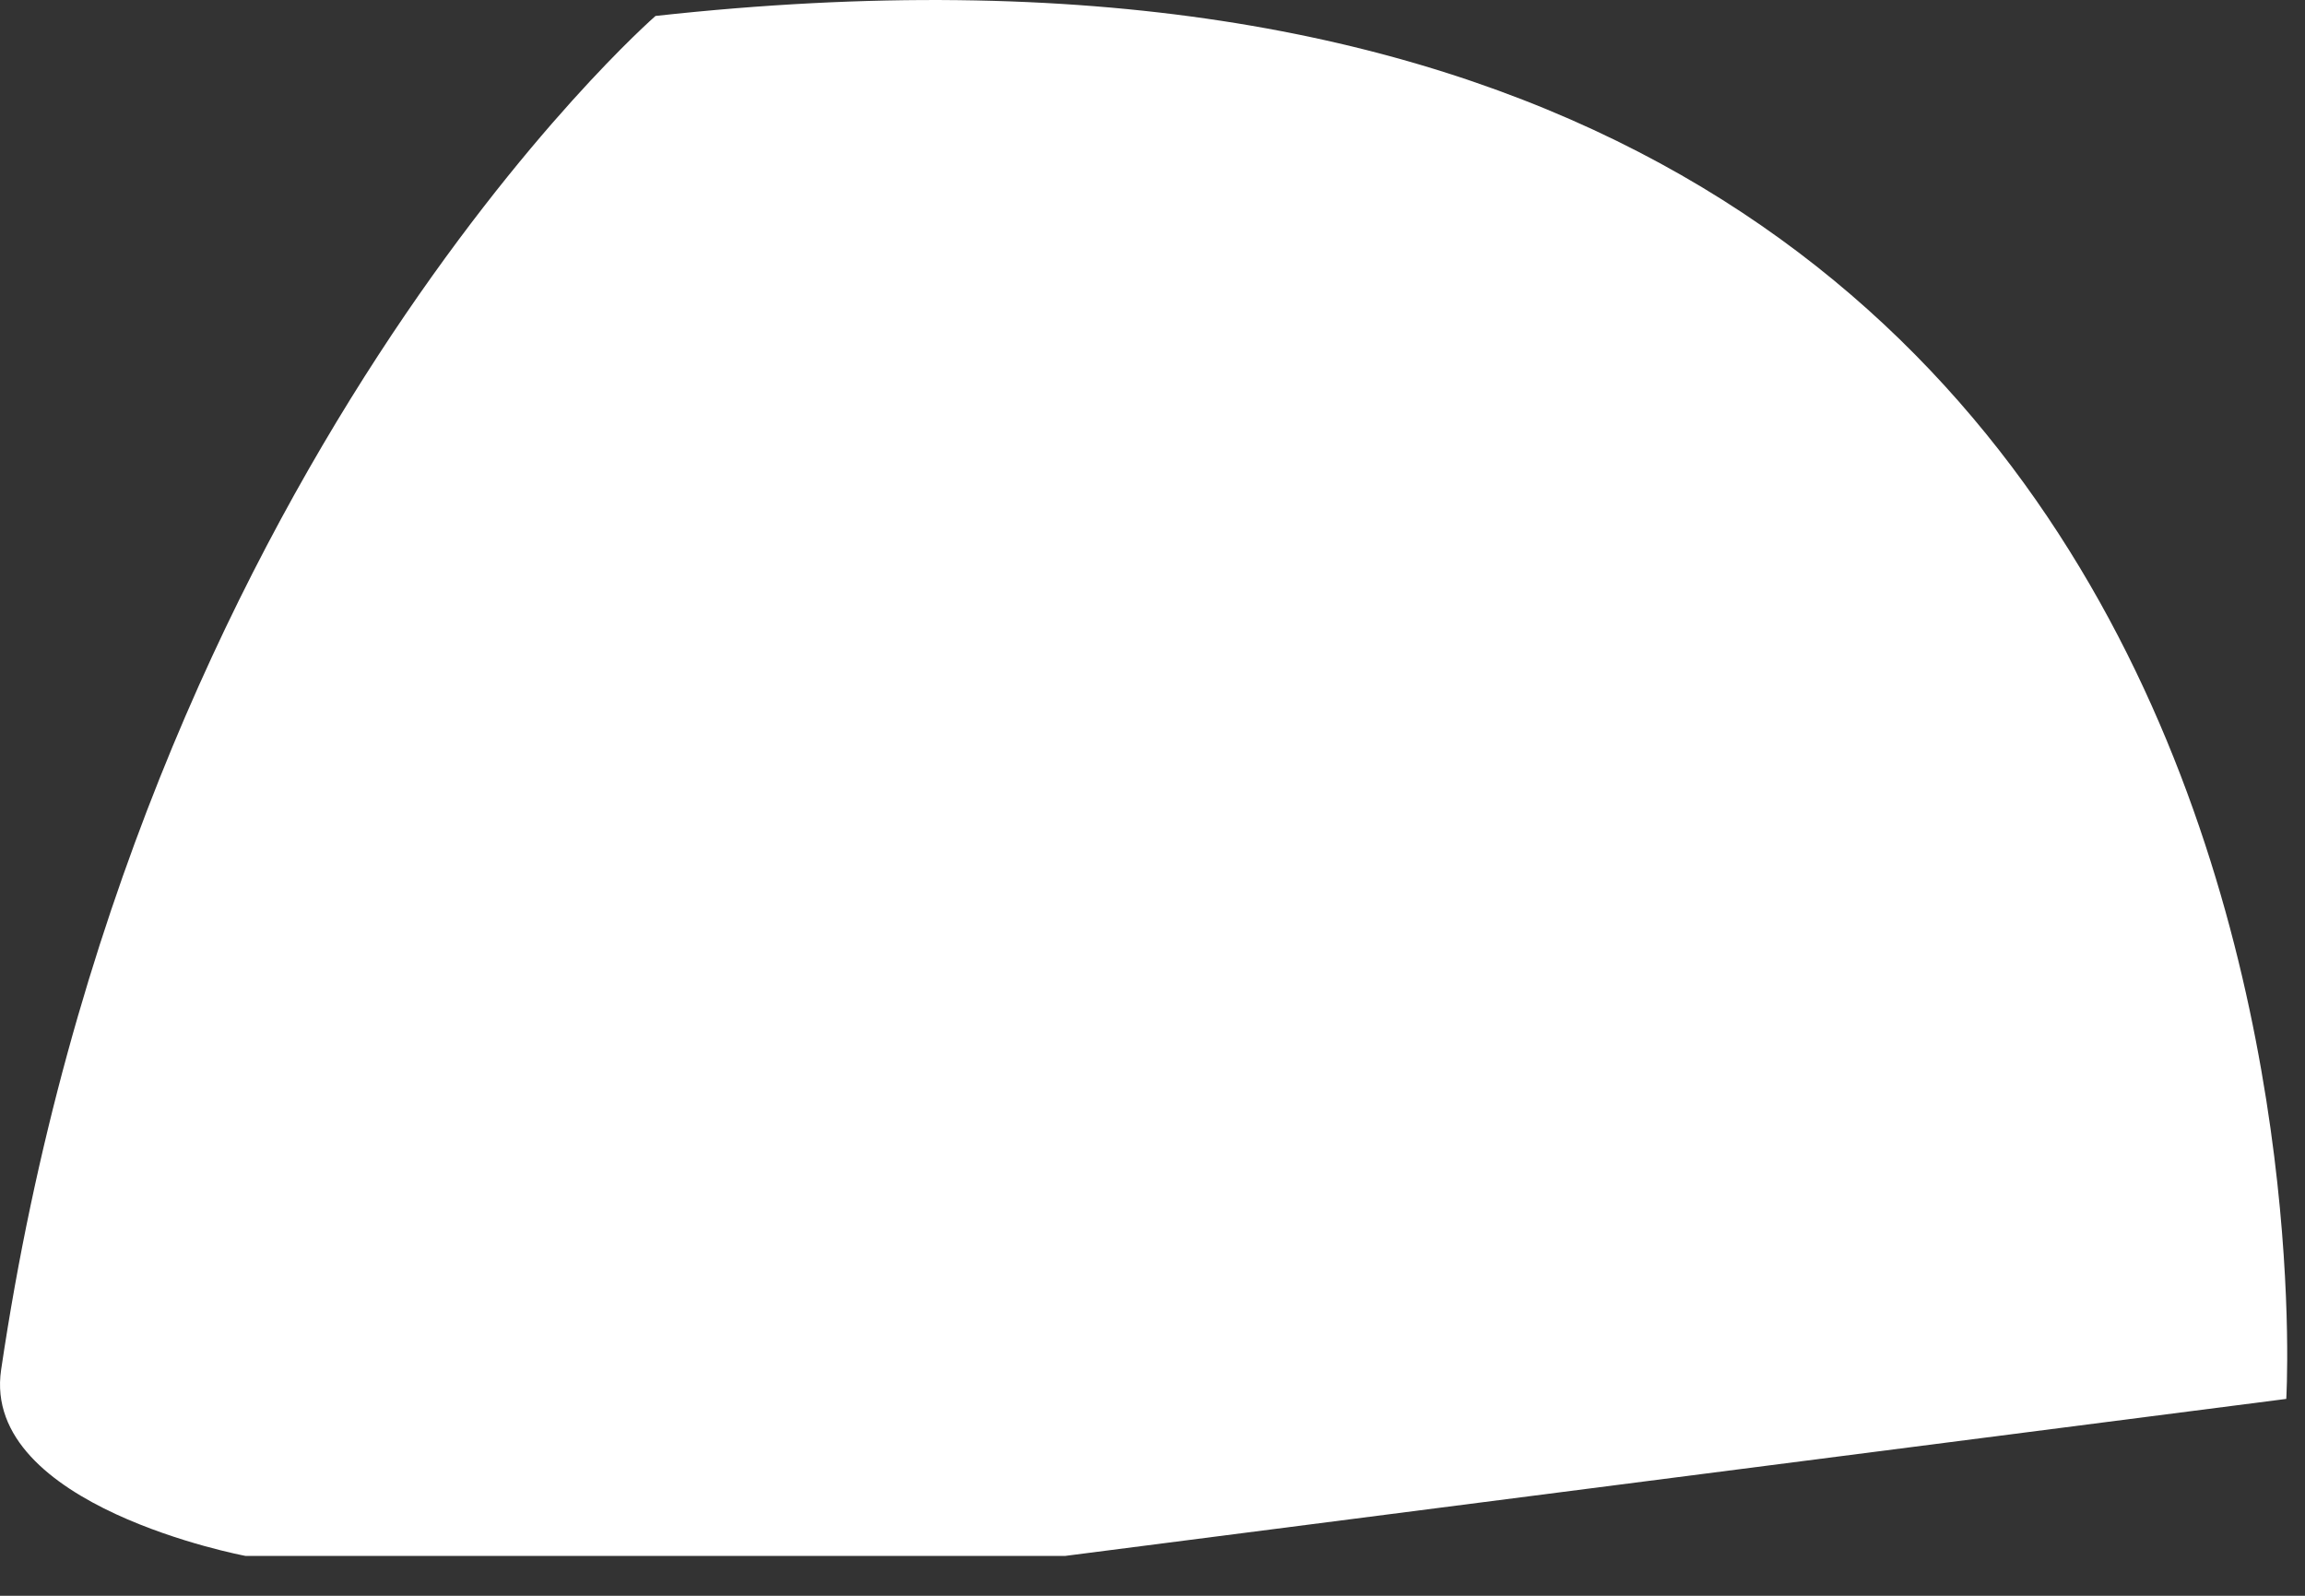 <?xml version="1.0" encoding="utf-8"?>
<svg xmlns="http://www.w3.org/2000/svg" fill="none" height="100%" overflow="visible" preserveAspectRatio="none" style="display: block;" viewBox="0 0 39 27" width="100%">
<rect x="0" y="0" width="39" height="27" fill="#333333" stroke="none"/>
<path d="M0.019 23.176C-0.324 25.487 4.152 26.325 4.152 26.325H18.026L38.683 23.669C38.683 23.669 40.296 -2.946 11.091 0.27C11.089 0.273 2.275 7.939 0.019 23.176Z" fill="white" id="Vector"/>
</svg>